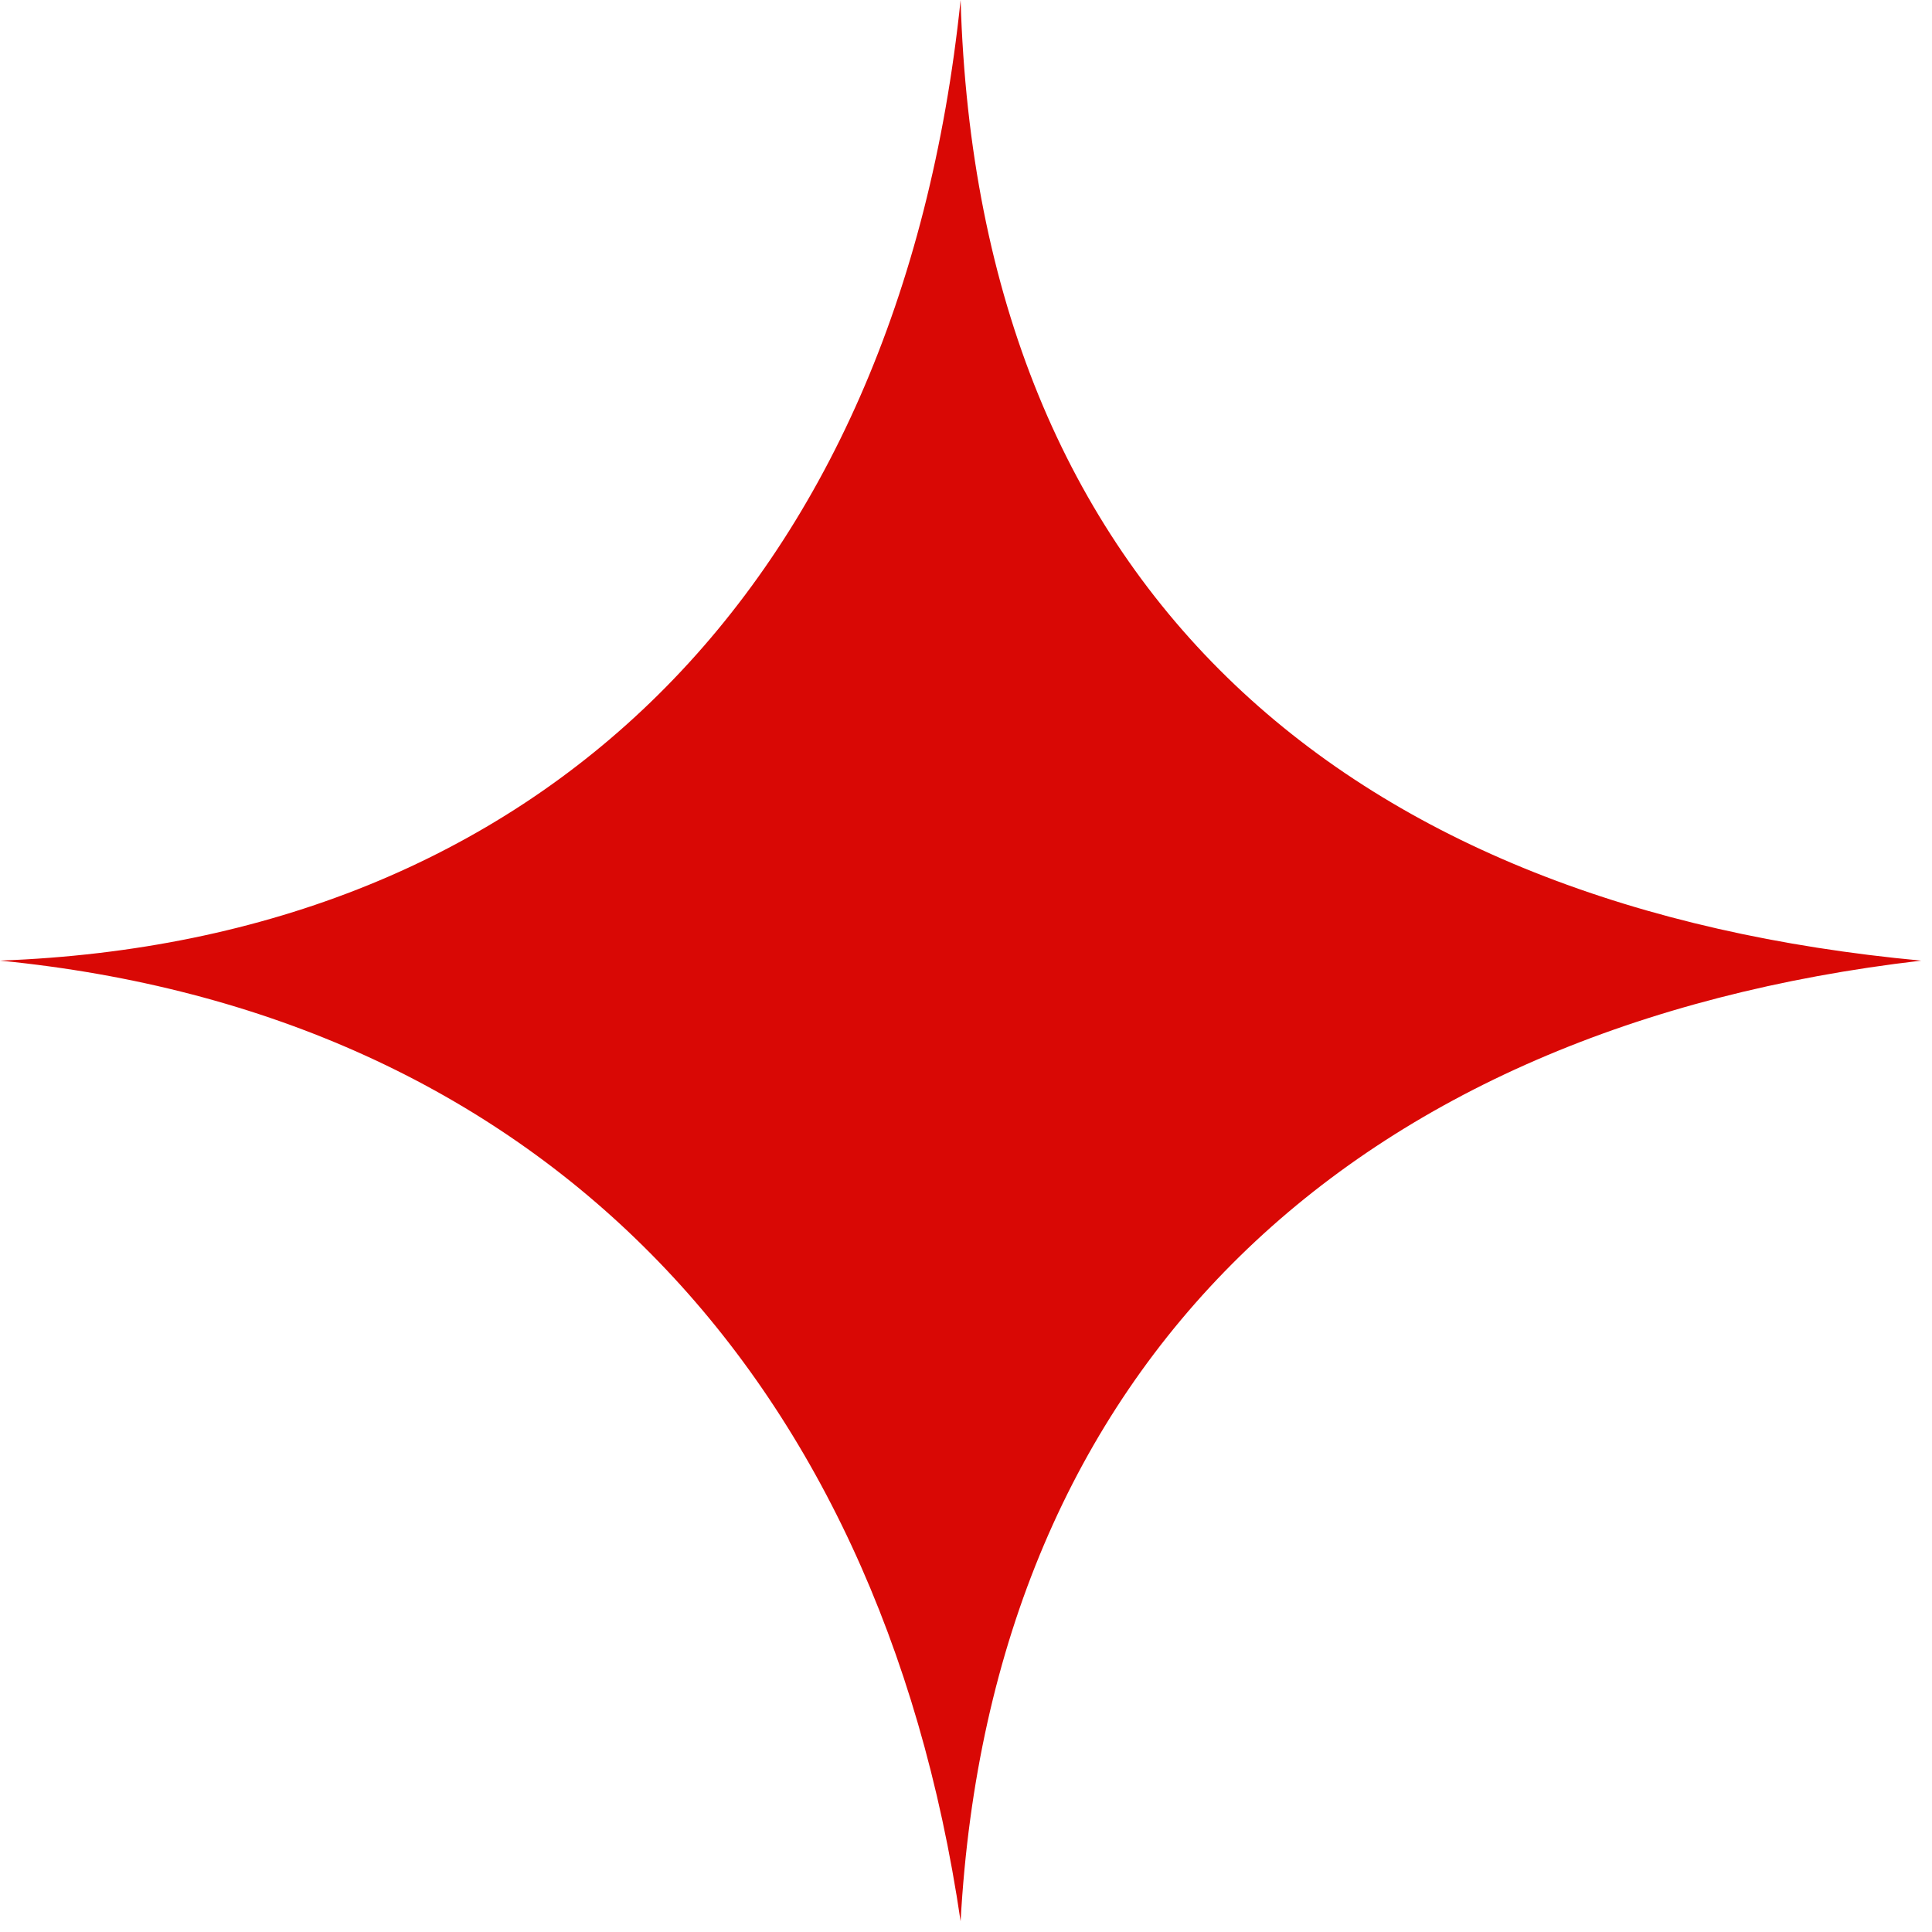 <?xml version="1.0" encoding="UTF-8"?> <svg xmlns="http://www.w3.org/2000/svg" width="86" height="86" viewBox="0 0 86 86" fill="none"> <path d="M42.76 0C43.542 26.615 60.275 40.412 85.521 42.761C60.275 45.696 44.13 60.667 42.76 85.521C39.139 60.961 23.874 45.109 -2.9583e-06 42.76C23.874 41.88 40.02 26.321 42.76 0Z" fill="#D90805"></path> </svg> 